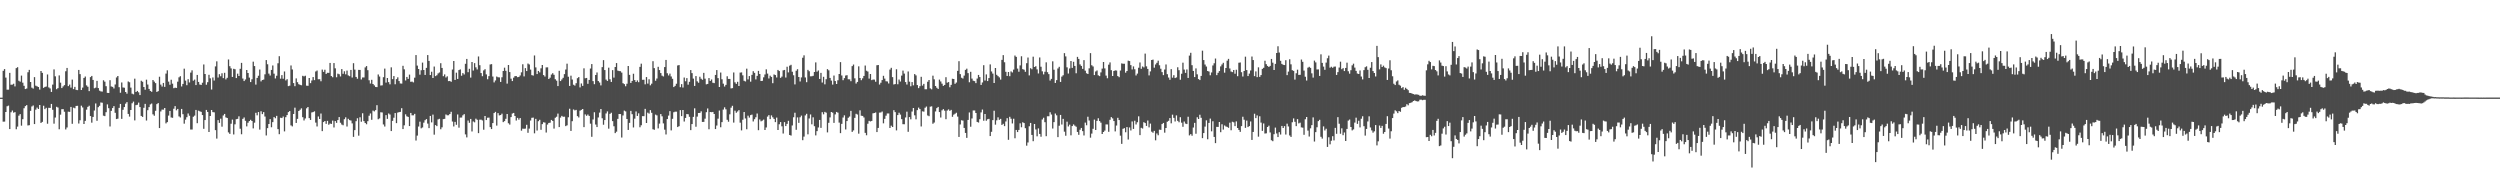 <?xml version="1.0" encoding="UTF-8"?>
<svg xmlns="http://www.w3.org/2000/svg" width="1920" height="150">
  <path d="M0 74.995h1v1.000H0zM1 74.996h1v1.000H1zM2 54.382h1v39.080H2zM3 53.030h1v40.366H3zM4 59.590h1v26.408H4zM5 68.873h1v12.752H5zM6 68.859h1v12.233H6zM7 55.968h1v43.170H7zM8 65.076h1v21.120H8zM9 64.981h1v19.919H9zM10 64.285h1v22.253H10zM11 66.355h1v19.761H11zM12 52.316h1v46.943H12zM13 51.623h1v45.587H13zM14 62.029h1v26.788H14zM15 62.746h1v24.932H15zM16 58.085h1v38.402H16zM17 63.466h1v28.088H17zM18 65.911h1v17.260H18zM19 68.392h1v13.115H19zM20 68.004h1v12.759H20zM21 55.507h1v40.864H21zM22 53.658h1v42.488H22zM23 62.960h1v22.176H23zM24 67.320h1v14.469H24zM25 68.024h1v12.970H25zM26 59.253h1v36.048H26zM27 65.812h1v18.412H27zM28 66.314h1v16.301H28zM29 66.791h1v16.918H29zM30 68.811h1v11.850H30zM31 54.533h1v39.882H31zM32 55.957h1v37.645H32zM33 67.469h1v13.751H33zM34 66.770h1v17.069H34zM35 66.433h1v16.338H35zM36 57.169h1v37.882H36zM37 67.133h1v15.640H37zM38 67.940h1v14.947H38zM39 70.607h1v9.227H39zM40 64.986h1v19.332H40zM41 53.305h1v41.667H41zM42 58.635h1v31.635H42zM43 68.517h1v13.481H43zM44 67.668h1v14.895H44zM45 57.931h1v41.361H45zM46 63.513h1v24.554H46zM47 67.643h1v16.211H47zM48 66.377h1v17.422H48zM49 65.369h1v20.420H49zM50 54.711h1v44.708H50zM51 52.194h1v45.723H51zM52 66.175h1v19.567H52zM53 64.973h1v20.948H53zM54 67.260h1v14.848H54zM55 61.110h1v33.989H55zM56 68.440h1v14.262H56zM57 66.731h1v16.442H57zM58 69.026h1v12.355H58zM59 69.245h1v12.003H59zM60 53.727h1v41.158H60zM61 56.930h1v35.421H61zM62 69.140h1v12.030H62zM63 67.292h1v15.225H63zM64 59.849h1v35.359H64zM65 58.762h1v34.084H65zM66 65.561h1v18.652H66zM67 66.622h1v15.437H67zM68 70.005h1v11.181H68zM69 59.223h1v29.902H69zM70 58.336h1v35.897H70zM71 61.414h1v28.381H71zM72 67.772h1v17.114H72zM73 67.323h1v12.152H73zM74 62.090h1v30.674H74zM75 67.629h1v14.688H75zM76 69.640h1v11.621H76zM77 70.183h1v8.505H77zM78 70.328h1v8.577H78zM79 61.646h1v27.199H79zM80 62.701h1v26.468H80zM81 66.182h1v19.968H81zM82 71.333h1v8.839H82zM83 71.436h1v11.674H83zM84 61.576h1v35.528H84zM85 66.408h1v18.746H85zM86 66.699h1v16.289H86zM87 67.918h1v13.596H87zM88 64.877h1v21.755H88zM89 59.506h1v31.916H89zM90 58.381h1v32.781H90zM91 66.946h1v15.886H91zM92 71.208h1v8.624H92zM93 63.344h1v27.961H93zM94 67.187h1v17.140H94zM95 67.378h1v14.868H95zM96 70.649h1v8.988H96zM97 71.955h1v6.500H97zM98 62.575h1v24.929H98zM99 63.165h1v26.370H99zM100 67.259h1v17.232H100zM101 71.927h1v7.383H101zM102 72.465h1v5.557H102zM103 60.406h1v32.071H103zM104 70.640h1v10.096H104zM105 69.855h1v10.606H105zM106 70.907h1v7.912H106zM107 73.032h1v9.200H107zM108 62.025h1v27.020H108zM109 62.774h1v27.020H109zM110 66.816h1v15.972H110zM111 68.935h1v10.812H111zM112 61.171h1v31.385H112zM113 64.905h1v19.750H113zM114 68.309h1v13.982H114zM115 69.847h1v10.323H115zM116 70.497h1v9.016H116zM117 61.458h1v26.357H117zM118 62.667h1v26.206H118zM119 63.843h1v21.237H119zM120 70.614h1v9.352H120zM121 69.975h1v9.159H121zM122 58.932h1v39.433H122zM123 64.990h1v20.598H123zM124 66.445h1v17.736H124zM125 63.676h1v20.537H125zM126 66.690h1v16.232H126zM127 56.541h1v38.223H127zM128 54.024h1v39.791H128zM129 62.659h1v26.133H129zM130 65.066h1v20.144H130zM131 61.229h1v28.986H131zM132 64.264h1v26.227H132zM133 67.750h1v15.755H133zM134 67.344h1v14.145H134zM135 67.546h1v17.176H135zM136 62.720h1v20.951H136zM137 59.379h1v30.018H137zM138 58.499h1v31.703H138zM139 66.422h1v17.256H139zM140 64.459h1v23.238H140zM141 52.754h1v42.202H141zM142 61.904h1v30.011H142zM143 65.457h1v24.538H143zM144 60.800h1v26.328H144zM145 63.319h1v25.550H145zM146 55.738h1v43.764H146zM147 54.033h1v45.457H147zM148 61.945h1v27.722H148zM149 61.124h1v27.671H149zM150 65.309h1v19.126H150zM151 57.570h1v37.043H151zM152 62.904h1v22.068H152zM153 64.932h1v20.558H153zM154 65.235h1v20.661H154zM155 63.524h1v24.861H155zM156 49.491h1v49.429H156zM157 56.830h1v35.401H157zM158 65.097h1v19.339H158zM159 63.118h1v22.872H159zM160 57.454h1v43.899H160zM161 60.143h1v28.951H161zM162 68.772h1v15.718H162zM163 59.476h1v26.666H163zM164 61.834h1v24.439H164zM165 50.997h1v48.961H165zM166 47.095h1v59.360H166zM167 59.534h1v32.712H167zM168 56.966h1v37.412H168zM169 58.576h1v32.579H169zM170 56.279h1v40.987H170zM171 59.995h1v28.706H171zM172 55.914h1v31.571H172zM173 60.975h1v29.183H173zM174 59.771h1v30.858H174zM175 45.675h1v56.021H175zM176 50.851h1v51.964H176zM177 52.516h1v42.526H177zM178 59.063h1v32.798H178zM179 52.825h1v50.423H179zM180 53.188h1v42.287H180zM181 59.935h1v31.627H181zM182 56.576h1v34.731H182zM183 58.383h1v30.956H183zM184 52.823h1v46.038H184zM185 48.262h1v54.849H185zM186 60.327h1v30.960H186zM187 62.243h1v27.970H187zM188 61.029h1v31.721H188zM189 53.783h1v43.266H189zM190 56.054h1v38.196H190zM191 59.597h1v33.373H191zM192 63.036h1v28.979H192zM193 60.900h1v32.003H193zM194 47.379h1v51.240H194zM195 50.719h1v43.471H195zM196 64.968h1v21.645H196zM197 59.837h1v28.726H197zM198 58.181h1v27.894H198zM199 53.376h1v46.136H199zM200 62.508h1v22.968H200zM201 61.438h1v26.233H201zM202 61.116h1v25.022H202zM203 57.092h1v32.411H203zM204 46.144h1v57.914H204zM205 49.361h1v49.044H205zM206 56.517h1v38.707H206zM207 57.986h1v33.533H207zM208 53.728h1v43.994H208zM209 50.284h1v43.497H209zM210 56.587h1v33.336H210zM211 60.283h1v30.560H211zM212 58.174h1v30.813H212zM213 48.599h1v50.553H213zM214 43.168h1v59.890H214zM215 60.431h1v29.966H215zM216 57.697h1v32.960H216zM217 60.444h1v29.030H217zM218 54.894h1v45.996H218zM219 61.765h1v28.235H219zM220 60.809h1v27.560H220zM221 66.142h1v19.953H221zM222 65.807h1v19.472H222zM223 50.280h1v46.025H223zM224 53.326h1v43.771H224zM225 63.820h1v23.727H225zM226 66.214h1v16.480H226zM227 60.207h1v34.215H227zM228 63.123h1v28.179H228zM229 64.648h1v20.605H229zM230 65.153h1v19.140H230zM231 65.502h1v17.709H231zM232 58.232h1v31.791H232zM233 58.663h1v33.843H233zM234 58.146h1v32.824H234zM235 65.802h1v17.398H235zM236 65.909h1v16.273H236zM237 59.890h1v30.818H237zM238 63.851h1v28.281H238zM239 61.818h1v24.569H239zM240 59.200h1v26.882H240zM241 61.517h1v23.978H241zM242 54.894h1v39.267H242zM243 54.160h1v42.968H243zM244 60.878h1v28.550H244zM245 60.829h1v30.582H245zM246 62.408h1v24.766H246zM247 53.460h1v47.251H247zM248 55.213h1v38.520H248zM249 53.542h1v39.376H249zM250 56.771h1v38.344H250zM251 55.934h1v36.911H251zM252 55.981h1v39.822H252zM253 48.310h1v46.573H253zM254 58.401h1v36.785H254zM255 59.344h1v33.255H255zM256 48.435h1v49.468H256zM257 52.474h1v40.516H257zM258 59.330h1v35.017H258zM259 56.592h1v35.626H259zM260 57.055h1v32.873H260zM261 58.740h1v35.521H261zM262 53.029h1v42.618H262zM263 56.657h1v39.552H263zM264 54.725h1v36.795H264zM265 57.093h1v33.026H265zM266 54.243h1v42.935H266zM267 57.913h1v33.347H267zM268 58.528h1v33.758H268zM269 53.706h1v38.884H269zM270 59.556h1v35.236H270zM271 48.525h1v56.581H271zM272 53.429h1v46.496H272zM273 59.104h1v33.976H273zM274 60.452h1v30.399H274zM275 53.667h1v50.508H275zM276 53.725h1v36.324H276zM277 61.039h1v32.438H277zM278 59.470h1v27.526H278zM279 59.509h1v33.512H279zM280 51.773h1v42.690H280zM281 50.718h1v44.743H281zM282 53.927h1v39.155H282zM283 61.636h1v27.242H283zM284 64.163h1v22.998H284zM285 61.283h1v30.703H285zM286 64.512h1v20.435H286zM287 65.610h1v19.932H287zM288 66.757h1v17.812H288zM289 66.930h1v13.871H289zM290 57.209h1v34.390H290zM291 58.782h1v32.149H291zM292 65.671h1v20.526H292zM293 65.520h1v20.873H293zM294 59.276h1v36.297H294zM295 52.673h1v44.510H295zM296 63.460h1v24.965H296zM297 59.908h1v31.366H297zM298 63.097h1v24.028H298zM299 64.745h1v23.191H299zM300 51.688h1v48.949H300zM301 60.749h1v32.058H301zM302 58.442h1v31.952H302zM303 64.720h1v22.121H303zM304 60.797h1v33.768H304zM305 59.386h1v27.074H305zM306 62.248h1v23.866H306zM307 64.121h1v21.769H307zM308 64.202h1v18.906H308zM309 50.553h1v48.570H309zM310 53.242h1v43.001H310zM311 61.792h1v26.003H311zM312 59.062h1v30.302H312zM313 60.587h1v29.229H313zM314 57.284h1v39.524H314zM315 62.817h1v23.893H315zM316 62.650h1v25.908H316zM317 63.302h1v25.268H317zM318 59.639h1v27.800H318zM319 42.300h1v65.622H319zM320 50.403h1v53.731H320zM321 53.002h1v44.198H321zM322 57.346h1v36.072H322zM323 53.983h1v44.556H323zM324 48.092h1v49.783H324zM325 53.737h1v40.456H325zM326 57.528h1v34.781H326zM327 52.110h1v39.321H327zM328 42.288h1v52.620H328zM329 46.776h1v51.614H329zM330 57.642h1v31.413H330zM331 55.113h1v38.868H331zM332 59.904h1v28.124H332zM333 51.100h1v52.339H333zM334 58.495h1v37.564H334zM335 57.815h1v39.068H335zM336 56.353h1v35.342H336zM337 55.630h1v35.588H337zM338 48.559h1v50.729H338zM339 52.189h1v45.622H339zM340 58.543h1v32.956H340zM341 57.125h1v34.164H341zM342 59.497h1v28.418H342zM343 58.608h1v29.973H343zM344 62.331h1v26.201H344zM345 62.175h1v25.389H345zM346 62.842h1v23.022H346zM347 53.412h1v39.907H347zM348 46.827h1v50.273H348zM349 61.383h1v32.209H349zM350 55.790h1v40.033H350zM351 60.631h1v27.280H351zM352 53.829h1v44.243H352zM353 53.311h1v36.986H353zM354 58.181h1v32.095H354zM355 56.090h1v32.473H355zM356 57.176h1v30.494H356zM357 49.002h1v54.208H357zM358 45.243h1v60.254H358zM359 55.454h1v37.139H359zM360 52.821h1v41.500H360zM361 59.595h1v31.770H361zM362 47.618h1v53.323H362zM363 54.148h1v39.144H363zM364 48.502h1v45.467H364zM365 51.704h1v39.410H365zM366 53.326h1v38.691H366zM367 43.346h1v58.921H367zM368 50.056h1v41.827H368zM369 56.096h1v35.795H369zM370 58.531h1v34.007H370zM371 54.081h1v45.558H371zM372 53.148h1v35.935H372zM373 57.148h1v35.041H373zM374 60.888h1v29.530H374zM375 58.455h1v31.841H375zM376 49.529h1v48.126H376zM377 49.235h1v49.903H377zM378 58.794h1v35.720H378zM379 63.269h1v23.589H379zM380 61.811h1v24.095H380zM381 58.780h1v37.690H381zM382 59.324h1v27.554H382zM383 59.443h1v29.201H383zM384 62.939h1v25.455H384zM385 59.332h1v27.957H385zM386 54.529h1v39.247H386zM387 51.974h1v41.035H387zM388 54.373h1v36.852H388zM389 64.189h1v23.360H389zM390 49.931h1v44.736H390zM391 55.343h1v40.349H391zM392 60.427h1v29.506H392zM393 62.262h1v24.909H393zM394 59.667h1v27.084H394zM395 58.479h1v30.584H395zM396 58.422h1v34.127H396zM397 59.297h1v31.219H397zM398 59.097h1v32.819H398zM399 57.948h1v32.740H399zM400 55.574h1v44.803H400zM401 49.349h1v49.472H401zM402 58.686h1v40.242H402zM403 52.324h1v46.458H403zM404 54.557h1v41.271H404zM405 48.801h1v53.186H405zM406 49.532h1v49.221H406zM407 53.443h1v39.122H407zM408 57.682h1v32.793H408zM409 58.041h1v32.286H409zM410 42.609h1v59.771H410zM411 51.778h1v39.488H411zM412 56.894h1v43.356H412zM413 54.496h1v38.567H413zM414 55.599h1v36.388H414zM415 52.493h1v47.175H415zM416 49.928h1v45.404H416zM417 57.637h1v36.246H417zM418 58.776h1v35.394H418zM419 51.768h1v50.020H419zM420 51.717h1v43.905H420zM421 60.659h1v33.770H421zM422 59.629h1v34.564H422zM423 57.248h1v34.854H423zM424 56.199h1v36.692H424zM425 57.430h1v41.353H425zM426 60.891h1v29.542H426zM427 61.969h1v27.663H427zM428 66.117h1v21.153H428zM429 54.355h1v43.258H429zM430 62.268h1v28.035H430zM431 61.011h1v27.989H431zM432 59.748h1v29.961H432zM433 56.916h1v32.690H433zM434 53.403h1v43.443H434zM435 48.883h1v47.385H435zM436 58.911h1v31.134H436zM437 65.977h1v17.529H437zM438 58.104h1v42.454H438zM439 61.104h1v31.952H439zM440 65.073h1v18.989H440zM441 65.758h1v19.042H441zM442 63.892h1v20.489H442zM443 60.081h1v29.096H443zM444 59.185h1v31.035H444zM445 67.134h1v17.877H445zM446 64.094h1v20.285H446zM447 65.925h1v17.799H447zM448 52.482h1v45.148H448zM449 60.129h1v27.750H449zM450 59.856h1v29.098H450zM451 64.343h1v23.627H451zM452 61.412h1v27.602H452zM453 52.646h1v42.328H453zM454 49.187h1v55.872H454zM455 62.307h1v29.433H455zM456 64.681h1v21.553H456zM457 57.599h1v38.040H457zM458 55.658h1v41.952H458zM459 62.273h1v27.925H459zM460 63.401h1v23.055H460zM461 65.573h1v18.117H461zM462 51.545h1v39.305H462zM463 46.195h1v49.605H463zM464 53.835h1v38.394H464zM465 61.130h1v25.987H465zM466 62.171h1v23.384H466zM467 51.975h1v46.820H467zM468 60.875h1v26.560H468zM469 62.904h1v23.665H469zM470 53.848h1v39.166H470zM471 59.574h1v37.421H471zM472 51.437h1v50.807H472zM473 48.425h1v52.711H473zM474 54.234h1v37.034H474zM475 54.569h1v32.978H475zM476 54.673h1v32.952H476zM477 55.743h1v49.859H477zM478 63.905h1v24.796H478zM479 64.607h1v20.334H479zM480 66.267h1v19.270H480zM481 64.301h1v27.109H481zM482 50.683h1v49.094H482zM483 57.506h1v36.831H483zM484 63.689h1v21.433H484zM485 62.132h1v25.555H485zM486 56.631h1v41.253H486zM487 61.509h1v29.643H487zM488 62.960h1v22.642H488zM489 61.752h1v27.282H489zM490 63.126h1v23.903H490zM491 51.342h1v46.374H491zM492 48.889h1v47.325H492zM493 61.274h1v27.909H493zM494 61.242h1v28.016H494zM495 64.748h1v18.860H495zM496 59.165h1v35.295H496zM497 64.191h1v22.330H497zM498 60.870h1v26.385H498zM499 65.543h1v19.021H499zM500 64.266h1v22.387H500zM501 47.019h1v52.275H501zM502 52.341h1v47.366H502zM503 61.991h1v26.039H503zM504 60.292h1v28.350H504zM505 51.304h1v47.284H505zM506 53.829h1v41.113H506zM507 56.140h1v31.446H507zM508 58.092h1v31.241H508zM509 58.715h1v36.049H509zM510 51.501h1v48.097H510zM511 46.049h1v57.206H511zM512 56.261h1v35.157H512zM513 57.938h1v30.862H513zM514 56.535h1v28.791H514zM515 58.704h1v41.457H515zM516 60.504h1v30.723H516zM517 66.869h1v19.372H517zM518 65.930h1v19.853H518zM519 64.283h1v21.482H519zM520 50.266h1v47.305H520zM521 49.986h1v46.953H521zM522 66.980h1v17.615H522zM523 64.616h1v24.594H523zM524 67.207h1v17.250H524zM525 59.553h1v33.811H525zM526 62.403h1v28.159H526zM527 60.001h1v27.618H527zM528 65.013h1v22.761H528zM529 62.825h1v26.897H529zM530 53.813h1v46.117H530zM531 56.152h1v39.151H531zM532 60.374h1v29.381H532zM533 66.008h1v17.182H533zM534 58.397h1v38.927H534zM535 62.487h1v27.082H535zM536 63.531h1v23.252H536zM537 58.952h1v27.789H537zM538 60.455h1v25.039H538zM539 61.310h1v32.316H539zM540 55.954h1v37.633H540zM541 60.421h1v30.727H541zM542 64.783h1v21.395H542zM543 64.464h1v18.829H543zM544 59.961h1v39.298H544zM545 62.147h1v23.888H545zM546 61.026h1v25.162H546zM547 63.519h1v22.450H547zM548 63.843h1v23.694H548zM549 57.535h1v41.613H549zM550 53.791h1v42.621H550zM551 60.029h1v31.130H551zM552 66.840h1v18.038H552zM553 55.684h1v42.064H553zM554 60.851h1v32.969H554zM555 64.273h1v19.925H555zM556 66.470h1v15.970H556zM557 65.198h1v18.752H557zM558 58.571h1v33.448H558zM559 60.620h1v32.881H559zM560 60.644h1v27.164H560zM561 67.910h1v14.759H561zM562 67.674h1v13.582H562zM563 55.664h1v38.508H563zM564 63.241h1v21.734H564zM565 64.397h1v22.207H565zM566 62.834h1v22.747H566zM567 66.064h1v18.496H567zM568 55.743h1v38.472H568zM569 55.591h1v44.564H569zM570 57.869h1v34.086H570zM571 62.065h1v23.977H571zM572 62.582h1v28.378H572zM573 52.739h1v46.523H573zM574 60.996h1v27.823H574zM575 58.426h1v31.905H575zM576 62.733h1v25.677H576zM577 57.487h1v30.543H577zM578 54.675h1v38.622H578zM579 55.955h1v35.569H579zM580 60.973h1v29.088H580zM581 58.244h1v28.936H581zM582 54.409h1v45.592H582zM583 56.847h1v34.920H583zM584 62.222h1v30.970H584zM585 62.033h1v30.567H585zM586 59.396h1v32.463H586zM587 57.166h1v42.676H587zM588 53.261h1v44.620H588zM589 56.538h1v33.030H589zM590 60.239h1v28.189H590zM591 58.120h1v33.353H591zM592 59.061h1v29.575H592zM593 63.877h1v26.248H593zM594 57.178h1v34.144H594zM595 57.641h1v36.163H595zM596 59.470h1v30.851H596zM597 53.723h1v46.118H597zM598 54.595h1v40.830H598zM599 59.787h1v33.938H599zM600 58.815h1v38.204H600zM601 54.018h1v48.522H601zM602 53.711h1v40.100H602zM603 59.568h1v37.229H603zM604 51.240h1v43.897H604zM605 55.609h1v37.180H605zM606 50.426h1v53.273H606zM607 49.742h1v54.423H607zM608 55.115h1v41.248H608zM609 57.802h1v32.237H609zM610 64.796h1v21.777H610zM611 54.328h1v45.335H611zM612 53.139h1v37.040H612zM613 59.123h1v35.235H613zM614 62.553h1v27.495H614zM615 59.459h1v29.334H615zM616 44.327h1v63.367H616zM617 42.472h1v62.423H617zM618 59.496h1v29.116H618zM619 63.107h1v24.284H619zM620 53.682h1v49.461H620zM621 54.720h1v36.271H621zM622 58.617h1v29.305H622zM623 58.574h1v36.926H623zM624 58.197h1v31.932H624zM625 55.289h1v41.655H625zM626 47.946h1v56.062H626zM627 55.041h1v45.689H627zM628 54.112h1v43.768H628zM629 60.598h1v31.506H629zM630 55.978h1v42.216H630zM631 63.387h1v22.773H631zM632 58.996h1v28.832H632zM633 64.784h1v21.144H633zM634 60.825h1v25.680H634zM635 53.069h1v48.602H635zM636 54.028h1v40.302H636zM637 59.853h1v30.326H637zM638 61.889h1v24.120H638zM639 64.999h1v21.543H639zM640 57.992h1v36.351H640zM641 62.251h1v25.617H641zM642 64.506h1v21.451H642zM643 61.668h1v24.868H643zM644 56.808h1v37.327H644zM645 47.699h1v54.549H645zM646 57.936h1v37.199H646zM647 61.572h1v28.669H647zM648 59.985h1v28.597H648zM649 58.003h1v41.416H649zM650 57.751h1v35.244H650zM651 60.877h1v29.534H651zM652 60.924h1v28.553H652zM653 62.352h1v22.809H653zM654 50.808h1v50.467H654zM655 49.563h1v50.607H655zM656 60.138h1v30.401H656zM657 64.171h1v23.213H657zM658 62.942h1v24.997H658zM659 50.923h1v51.751H659zM660 59.889h1v24.857H660zM661 61.600h1v27.291H661zM662 60.142h1v28.875H662zM663 58.316h1v31.898H663zM664 50.336h1v51.722H664zM665 54.344h1v49.522H665zM666 54.919h1v40.092H666zM667 60.369h1v32.442H667zM668 56.811h1v36.452H668zM669 61.551h1v31.349H669zM670 61.069h1v25.965H670zM671 61.154h1v25.617H671zM672 62.755h1v23.640H672zM673 50.143h1v51.276H673zM674 49.945h1v48.289H674zM675 64.920h1v21.579H675zM676 63.529h1v22.846H676zM677 61.481h1v24.165H677zM678 58.238h1v36.469H678zM679 60.389h1v30.877H679zM680 62.434h1v26.407H680zM681 62.567h1v24.559H681zM682 64.085h1v23.080H682zM683 53.463h1v44.834H683zM684 52.081h1v44.420H684zM685 59.236h1v38.298H685zM686 64.889h1v19.738H686zM687 64.560h1v21.561H687zM688 53.176h1v46.951H688zM689 64.735h1v23.655H689zM690 61.059h1v25.537H690zM691 62.637h1v25.384H691zM692 58.051h1v33.441H692zM693 54.219h1v41.169H693zM694 56.545h1v38.886H694zM695 63.030h1v27.191H695zM696 64.916h1v20.827H696zM697 54.895h1v46.347H697zM698 62.708h1v27.189H698zM699 66.267h1v25.374H699zM700 63.030h1v22.607H700zM701 65.515h1v17.414H701zM702 56.885h1v31.679H702zM703 57.910h1v33.716H703zM704 65.334h1v19.234H704zM705 67.685h1v14.945H705zM706 66.221h1v17.556H706zM707 59.008h1v38.133H707zM708 65.759h1v19.731H708zM709 64.393h1v21.358H709zM710 68.568h1v14.153H710zM711 68.575h1v13.227H711zM712 62.756h1v25.940H712zM713 61.436h1v27.816H713zM714 67.901h1v14.042H714zM715 68.590h1v13.053H715zM716 58.128h1v36.909H716zM717 60.918h1v33.186H717zM718 66.045h1v19.541H718zM719 67.375h1v15.675H719zM720 68.326h1v13.813H720zM721 61.140h1v24.947H721zM722 62.581h1v27.662H722zM723 64.240h1v20.482H723zM724 65.963h1v17.850H724zM725 65.232h1v19.750H725zM726 59.265h1v32.281H726zM727 63.510h1v21.361H727zM728 63.010h1v21.027H728zM729 67.039h1v18.096H729zM730 65.179h1v19.195H730zM731 60.491h1v29.209H731zM732 60.686h1v27.357H732zM733 64.356h1v22.978H733zM734 63.384h1v23.188H734zM735 54.445h1v35.105H735zM736 47.006h1v58.147H736zM737 56.945h1v38.647H737zM738 59.699h1v32.645H738zM739 60.319h1v32.316H739zM740 58.078h1v40.187H740zM741 53.639h1v48.443H741zM742 52.757h1v53.127H742zM743 56.144h1v35.983H743zM744 63.193h1v23.181H744zM745 55.143h1v42.174H745zM746 60.344h1v30.659H746zM747 62.013h1v22.825H747zM748 62.303h1v22.524H748zM749 63.835h1v22.940H749zM750 60.333h1v33.291H750zM751 57.556h1v36.541H751zM752 59.172h1v32.377H752zM753 65.223h1v21.103H753zM754 63.358h1v20.754H754zM755 50.095h1v42.611H755zM756 61.823h1v25.747H756zM757 57.136h1v35.570H757zM758 62.234h1v29.377H758zM759 59.973h1v31.310H759zM760 49.458h1v55.060H760zM761 54.888h1v46.340H761zM762 56.548h1v35.701H762zM763 63.720h1v21.306H763zM764 52.248h1v43.483H764zM765 57.452h1v34.978H765zM766 58.488h1v31.639H766zM767 59.453h1v32.547H767zM768 61.114h1v30.161H768zM769 45.973h1v50.000H769zM770 42.366h1v52.695H770zM771 47.840h1v49.011H771zM772 55.143h1v38.150H772zM773 58.317h1v32.436H773zM774 55.312h1v52.076H774zM775 58.532h1v31.178H775zM776 54.850h1v36.358H776zM777 55.667h1v39.146H777zM778 53.451h1v37.751H778zM779 42.664h1v63.516H779zM780 43.672h1v56.107H780zM781 52.672h1v48.744H781zM782 55.085h1v44.698H782zM783 50.213h1v44.529H783zM784 43.193h1v54.524H784zM785 53.106h1v40.817H785zM786 53.561h1v40.935H786zM787 55.131h1v43.335H787zM788 48.555h1v63.331H788zM789 44.182h1v65.222H789zM790 57.915h1v39.032H790zM791 52.367h1v42.034H791zM792 53.218h1v50.389H792zM793 43.509h1v64.927H793zM794 51.476h1v43.755H794zM795 50.845h1v48.568H795zM796 53.316h1v51.385H796zM797 56.438h1v42.183H797zM798 44.125h1v58.739H798zM799 51.247h1v53.768H799zM800 54.797h1v36.944H800zM801 57.148h1v33.267H801zM802 55.104h1v38.747H802zM803 47.866h1v56.747H803zM804 55.424h1v33.875H804zM805 56.942h1v32.331H805zM806 61.848h1v24.361H806zM807 60.576h1v27.410H807zM808 47.082h1v51.641H808zM809 53.557h1v40.230H809zM810 63.705h1v23.471H810zM811 61.545h1v27.018H811zM812 52.566h1v52.756H812zM813 51.296h1v45.266H813zM814 62.903h1v25.367H814zM815 58.819h1v36.832H815zM816 57.819h1v33.447H816zM817 40.799h1v60.311H817zM818 43.292h1v60.951H818zM819 51.688h1v41.738H819zM820 56.488h1v40.660H820zM821 52.565h1v43.154H821zM822 46.866h1v57.047H822zM823 52.108h1v44.723H823zM824 47.464h1v48.062H824zM825 50.621h1v45.898H825zM826 56.274h1v41.072H826zM827 43.687h1v57.646H827zM828 45.274h1v58.235H828zM829 49.457h1v50.194H829zM830 50.658h1v47.603H830zM831 52.873h1v47.852H831zM832 46.202h1v57.823H832zM833 54.271h1v39.893H833zM834 56.264h1v39.928H834zM835 56.848h1v32.802H835zM836 52.502h1v40.091H836zM837 40.802h1v64.919H837zM838 50.134h1v52.467H838zM839 51.056h1v47.876H839zM840 57.654h1v34.200H840zM841 54.901h1v44.934H841zM842 54.114h1v38.729H842zM843 57.839h1v33.005H843zM844 58.457h1v34.514H844zM845 55.601h1v38.621H845zM846 52.664h1v50.238H846zM847 47.638h1v53.728H847zM848 52.542h1v47.764H848zM849 58.045h1v37.511H849zM850 60.099h1v35.485H850zM851 49.690h1v51.526H851zM852 47.922h1v44.085H852zM853 53.890h1v36.057H853zM854 58.389h1v32.554H854zM855 54.512h1v38.451H855zM856 53.993h1v46.945H856zM857 54.150h1v42.262H857zM858 58.415h1v32.080H858zM859 59.305h1v32.893H859zM860 54.196h1v49.972H860zM861 48.688h1v61.819H861zM862 48.926h1v49.995H862zM863 48.971h1v49.450H863zM864 55.791h1v45.813H864zM865 54.509h1v43.073H865zM866 46.594h1v60.546H866zM867 46.878h1v51.000H867zM868 50.021h1v50.178H868zM869 53.326h1v39.935H869zM870 50.976h1v48.063H870zM871 53.206h1v39.495H871zM872 57.962h1v37.629H872zM873 56.535h1v37.390H873zM874 51.997h1v37.362H874zM875 47.988h1v55.774H875zM876 52.863h1v45.287H876zM877 51.042h1v47.688H877zM878 51.781h1v42.073H878zM879 41.143h1v53.364H879zM880 50.956h1v45.767H880zM881 52.924h1v39.653H881zM882 57.891h1v39.973H882zM883 54.823h1v40.100H883zM884 46.105h1v55.037H884zM885 45.755h1v56.179H885zM886 51.977h1v48.511H886zM887 49.531h1v58.236H887zM888 48.242h1v54.258H888zM889 46.587h1v57.308H889zM890 50.138h1v49.429H890zM891 52.807h1v46.939H891zM892 55.375h1v39.925H892zM893 57.688h1v36.735H893zM894 53.411h1v48.488H894zM895 49.485h1v48.811H895zM896 57.007h1v36.479H896zM897 59.531h1v33.234H897zM898 61.296h1v29.368H898zM899 53.089h1v41.652H899zM900 59.654h1v28.431H900zM901 57.736h1v32.777H901zM902 59.958h1v33.343H902zM903 59.423h1v29.179H903zM904 51.638h1v41.206H904zM905 53.900h1v40.008H905zM906 61.260h1v28.751H906zM907 56.606h1v37.589H907zM908 48.142h1v49.222H908zM909 53.439h1v39.906H909zM910 55.946h1v38.962H910zM911 53.369h1v41.934H911zM912 59.843h1v29.792H912zM913 42.684h1v61.285H913zM914 40.536h1v62.497H914zM915 50.056h1v54.186H915zM916 54.492h1v43.442H916zM917 59.190h1v35.166H917zM918 52.509h1v50.194H918zM919 57.065h1v32.983H919zM920 60.739h1v30.636H920zM921 61.497h1v26.597H921zM922 58.320h1v32.166H922zM923 38.914h1v67.181H923zM924 46.137h1v56.040H924zM925 49.584h1v47.624H925zM926 51.078h1v41.332H926zM927 54.540h1v52.417H927zM928 54.944h1v39.449H928zM929 57.809h1v33.255H929zM930 55.664h1v45.193H930zM931 50.276h1v42.834H931zM932 48.566h1v56.576H932zM933 44.957h1v64.955H933zM934 57.718h1v39.730H934zM935 55.915h1v41.562H935zM936 54.589h1v39.090H936zM937 51.015h1v50.494H937zM938 49.530h1v45.927H938zM939 48.237h1v51.311H939zM940 55.817h1v40.543H940zM941 52.206h1v44.924H941zM942 46.589h1v50.870H942zM943 45.227h1v52.945H943zM944 52.585h1v41.633H944zM945 54.961h1v45.086H945zM946 55.417h1v38.077H946zM947 53.737h1v40.210H947zM948 56.621h1v40.237H948zM949 53.555h1v39.663H949zM950 58.504h1v39.813H950zM951 48.188h1v51.600H951zM952 47.967h1v53.284H952zM953 55.471h1v41.388H953zM954 58.792h1v30.856H954zM955 54.523h1v37.423H955zM956 43.531h1v54.684H956zM957 53.800h1v38.803H957zM958 58.396h1v39.180H958zM959 56.545h1v40.295H959zM960 54.115h1v39.170H960zM961 43.394h1v64.074H961zM962 46.135h1v55.195H962zM963 58.457h1v28.904H963zM964 54.836h1v35.904H964zM965 59.240h1v29.403H965zM966 51.702h1v53.259H966zM967 59.010h1v30.264H967zM968 57.646h1v36.525H968zM969 52.880h1v47.641H969zM970 52.062h1v42.777H970zM971 46.636h1v55.901H971zM972 49.317h1v53.090H972zM973 50.624h1v46.929H973zM974 51.473h1v45.019H974zM975 50.600h1v51.148H975zM976 45.249h1v62.465H976zM977 48.135h1v60.300H977zM978 53.753h1v49.314H978zM979 49.034h1v48.959H979zM980 40.716h1v61.805H980zM981 35.525h1v69.749H981zM982 40.367h1v61.136H982zM983 46.714h1v56.601H983zM984 49.048h1v47.654H984zM985 49.785h1v48.535H985zM986 49.958h1v46.914H986zM987 46.223h1v57.085H987zM988 57.699h1v37.270H988zM989 54.981h1v42.154H989zM990 45.515h1v58.517H990zM991 49.392h1v55.755H991zM992 53.898h1v40.002H992zM993 54.441h1v36.465H993zM994 61.137h1v32.421H994zM995 56.252h1v40.638H995zM996 53.497h1v37.976H996zM997 57.563h1v37.230H997zM998 57.439h1v36.779H998zM999 45.705h1v52.132H999zM1000 47.451h1v50.594H1000zM1001 54.200h1v49.303H1001zM1002 58.925h1v32.678H1002zM1003 61.862h1v28.017H1003zM1004 51.955h1v48.361H1004zM1005 51.322h1v53.511H1005zM1006 52.130h1v46.436H1006zM1007 56.324h1v39.790H1007zM1008 59.595h1v30.542H1008zM1009 46.522h1v62.152H1009zM1010 47.936h1v53.539H1010zM1011 53.325h1v44.424H1011zM1012 53.308h1v39.725H1012zM1013 58.328h1v33.666H1013zM1014 41.717h1v63.341H1014zM1015 48.268h1v58.184H1015zM1016 51.145h1v45.954H1016zM1017 53.608h1v46.590H1017zM1018 48.103h1v50.744H1018zM1019 44.770h1v68.076H1019zM1020 42.700h1v62.737H1020zM1021 51.984h1v58.865H1021zM1022 51.273h1v56.817H1022zM1023 52.090h1v52.534H1023zM1024 51.188h1v56.620H1024zM1025 51.076h1v47.133H1025zM1026 57.532h1v45.248H1026zM1027 55.399h1v34.585H1027zM1028 51.843h1v43.183H1028zM1029 47.348h1v55.360H1029zM1030 53.141h1v45.441H1030zM1031 52.313h1v51.522H1031zM1032 54.604h1v47.107H1032zM1033 52.167h1v56.097H1033zM1034 48.153h1v50.884H1034zM1035 54.708h1v37.918H1035zM1036 56.577h1v35.247H1036zM1037 53.923h1v43.602H1037zM1038 50.157h1v50.006H1038zM1039 48.896h1v50.499H1039zM1040 51.922h1v42.233H1040zM1041 54.427h1v35.952H1041zM1042 56.472h1v38.639H1042zM1043 56.854h1v35.863H1043zM1044 54.142h1v43.711H1044zM1045 58.769h1v32.416H1045zM1046 60.965h1v28.327H1046zM1047 53.869h1v43.049H1047zM1048 51.603h1v52.563H1048zM1049 50.967h1v48.070H1049zM1050 53.597h1v39.705H1050zM1051 59.881h1v29.444H1051zM1052 52.020h1v45.861H1052zM1053 47.664h1v52.464H1053zM1054 54.555h1v47.356H1054zM1055 56.085h1v44.796H1055zM1056 58.727h1v37.332H1056zM1057 35.234h1v76.428H1057zM1058 43.855h1v64.667H1058zM1059 53.287h1v43.143H1059zM1060 49.435h1v48.825H1060zM1061 51.475h1v45.204H1061zM1062 50.414h1v52.290H1062zM1063 51.769h1v49.597H1063zM1064 52.311h1v42.854H1064zM1065 61.372h1v27.870H1065zM1066 52.648h1v46.050H1066zM1067 46.284h1v60.142H1067zM1068 53.988h1v46.845H1068zM1069 58.574h1v32.083H1069zM1070 64.296h1v22.938H1070zM1071 65.350h1v19.382H1071zM1072 62.580h1v22.908H1072zM1073 61.733h1v25.151H1073zM1074 65.051h1v20.206H1074zM1075 65.807h1v20.054H1075zM1076 67.678h1v15.110H1076zM1077 66.848h1v15.402H1077zM1078 68.959h1v13.253H1078zM1079 67.397h1v14.400H1079zM1080 68.306h1v11.719H1080zM1081 69.287h1v11.590H1081zM1082 71.323h1v7.889H1082zM1083 71.437h1v7.492H1083zM1084 71.893h1v6.621H1084zM1085 72.218h1v5.329H1085zM1086 72.631h1v4.471H1086zM1087 72.463h1v5.134H1087zM1088 72.619h1v5.283H1088zM1089 72.818h1v5.000H1089zM1090 73.546h1v3.025H1090zM1091 73.567h1v2.984H1091zM1092 73.166h1v3.781H1092zM1093 73.480h1v3.182H1093zM1094 73.556h1v3.080H1094zM1095 54.006h1v51.387H1095zM1096 49.399h1v55.828H1096zM1097 46.720h1v61.579H1097zM1098 47.652h1v55.854H1098zM1099 53.316h1v51.339H1099zM1100 50.523h1v49.284H1100zM1101 50.786h1v53.228H1101zM1102 53.736h1v48.306H1102zM1103 54.762h1v38.087H1103zM1104 57.915h1v33.304H1104zM1105 46.376h1v65.874H1105zM1106 48.013h1v63.717H1106zM1107 50.411h1v52.231H1107zM1108 50.729h1v47.892H1108zM1109 58.810h1v38.497H1109zM1110 50.838h1v52.466H1110zM1111 54.835h1v38.194H1111zM1112 57.196h1v39.642H1112zM1113 57.903h1v36.313H1113zM1114 49.766h1v58.693H1114zM1115 32.195h1v89.322H1115zM1116 39.273h1v73.473H1116zM1117 35.673h1v68.316H1117zM1118 49.525h1v57.164H1118zM1119 44.596h1v62.895H1119zM1120 43.116h1v67.001H1120zM1121 56.128h1v45.303H1121zM1122 56.471h1v36.008H1122zM1123 59.090h1v30.842H1123zM1124 51.544h1v53.380H1124zM1125 51.885h1v51.580H1125zM1126 52.655h1v49.787H1126zM1127 51.126h1v43.220H1127zM1128 60.250h1v31.964H1128zM1129 51.165h1v49.758H1129zM1130 47.907h1v50.868H1130zM1131 55.374h1v38.568H1131zM1132 61.082h1v27.989H1132zM1133 56.400h1v36.822H1133zM1134 37.990h1v74.313H1134zM1135 38.451h1v68.372H1135zM1136 45.469h1v59.111H1136zM1137 53.374h1v43.135H1137zM1138 48.632h1v50.318H1138zM1139 43.239h1v64.441H1139zM1140 43.562h1v57.962H1140zM1141 55.130h1v41.232H1141zM1142 57.486h1v36.176H1142zM1143 47.316h1v55.731H1143zM1144 54.535h1v50.385H1144zM1145 56.383h1v41.506H1145zM1146 59.629h1v34.685H1146zM1147 61.398h1v29.745H1147zM1148 42.227h1v56.482H1148zM1149 47.965h1v47.803H1149zM1150 54.583h1v41.074H1150zM1151 60.596h1v27.192H1151zM1152 57.561h1v30.370H1152zM1153 45.148h1v58.343H1153zM1154 52.509h1v45.605H1154zM1155 60.716h1v36.585H1155zM1156 61.779h1v29.839H1156zM1157 60.083h1v31.504H1157zM1158 52.519h1v48.978H1158zM1159 54.098h1v43.428H1159zM1160 55.867h1v40.980H1160zM1161 61.255h1v30.001H1161zM1162 44.779h1v62.042H1162zM1163 43.262h1v69.240H1163zM1164 50.608h1v51.696H1164zM1165 50.529h1v49.314H1165zM1166 56.898h1v32.887H1166zM1167 42.958h1v66.626H1167zM1168 43.028h1v68.323H1168zM1169 40.090h1v68.007H1169zM1170 47.961h1v51.743H1170zM1171 58.118h1v35.618H1171zM1172 42.109h1v72.622H1172zM1173 40.148h1v62.462H1173zM1174 53.911h1v44.417H1174zM1175 53.772h1v43.528H1175zM1176 53.681h1v42.165H1176zM1177 47.016h1v53.414H1177zM1178 48.291h1v49.672H1178zM1179 55.115h1v40.743H1179zM1180 50.424h1v43.624H1180zM1181 54.603h1v55.758H1181zM1182 42.003h1v73.322H1182zM1183 51.266h1v45.763H1183zM1184 45.467h1v49.430H1184zM1185 54.192h1v39.155H1185zM1186 47.372h1v58.525H1186zM1187 40.312h1v65.656H1187zM1188 42.497h1v59.559H1188zM1189 50.159h1v48.888H1189zM1190 54.711h1v37.998H1190zM1191 43.521h1v63.996H1191zM1192 45.869h1v57.826H1192zM1193 51.774h1v48.285H1193zM1194 46.970h1v54.176H1194zM1195 49.734h1v55.502H1195zM1196 35.657h1v78.538H1196zM1197 43.412h1v60.628H1197zM1198 47.970h1v51.498H1198zM1199 51.088h1v51.030H1199zM1200 45.183h1v56.015H1200zM1201 35.611h1v63.891H1201zM1202 51.758h1v51.969H1202zM1203 50.788h1v49.711H1203zM1204 55.403h1v40.645H1204zM1205 52.231h1v56.111H1205zM1206 39.591h1v69.156H1206zM1207 49.868h1v45.897H1207zM1208 46.764h1v51.835H1208zM1209 56.206h1v44.176H1209zM1210 45.415h1v55.391H1210zM1211 43.722h1v57.004H1211zM1212 52.225h1v49.709H1212zM1213 54.257h1v42.250H1213zM1214 59.299h1v32.458H1214zM1215 49.539h1v52.512H1215zM1216 48.630h1v53.614H1216zM1217 53.940h1v38.620H1217zM1218 55.501h1v43.739H1218zM1219 58.266h1v41.295H1219zM1220 36.935h1v70.269H1220zM1221 56.566h1v44.158H1221zM1222 52.344h1v48.286H1222zM1223 50.591h1v44.509H1223zM1224 47.633h1v48.205H1224zM1225 41.556h1v67.451H1225zM1226 46.592h1v60.396H1226zM1227 51.739h1v47.029H1227zM1228 49.208h1v50.580H1228zM1229 51.236h1v53.354H1229zM1230 44.722h1v56.291H1230zM1231 50.849h1v41.783H1231zM1232 53.047h1v40.147H1232zM1233 56.024h1v37.325H1233zM1234 52.110h1v48.453H1234zM1235 44.788h1v56.871H1235zM1236 48.833h1v50.549H1236zM1237 49.644h1v49.540H1237zM1238 48.583h1v48.757H1238zM1239 45.048h1v63.689H1239zM1240 49.959h1v56.928H1240zM1241 54.724h1v42.220H1241zM1242 52.844h1v41.244H1242zM1243 50.157h1v43.949H1243zM1244 43.678h1v54.139H1244zM1245 53.212h1v42.416H1245zM1246 58.613h1v32.705H1246zM1247 57.767h1v32.564H1247zM1248 49.321h1v53.201H1248zM1249 42.678h1v62.038H1249zM1250 54.160h1v45.411H1250zM1251 54.866h1v42.284H1251zM1252 58.668h1v35.948H1252zM1253 52.085h1v49.905H1253zM1254 50.791h1v50.845H1254zM1255 51.579h1v44.977H1255zM1256 56.255h1v39.974H1256zM1257 52.629h1v42.946H1257zM1258 46.807h1v59.650H1258zM1259 36.676h1v66.994H1259zM1260 45.536h1v53.362H1260zM1261 50.710h1v44.259H1261zM1262 50.936h1v46.468H1262zM1263 45.250h1v55.273H1263zM1264 40.636h1v60.858H1264zM1265 46.377h1v57.535H1265zM1266 44.724h1v52.688H1266zM1267 51.084h1v44.117H1267zM1268 27.854h1v90.556H1268zM1269 46.164h1v77.831H1269zM1270 37.716h1v81.087H1270zM1271 37.682h1v73.042H1271zM1272 39.816h1v65.975H1272zM1273 40.889h1v75.829H1273zM1274 38.302h1v69.417H1274zM1275 47.420h1v52.831H1275zM1276 55.016h1v44.168H1276zM1277 53.657h1v49.171H1277zM1278 48.187h1v71.875H1278zM1279 48.615h1v59.782H1279zM1280 51.116h1v51.345H1280zM1281 52.643h1v53.569H1281zM1282 51.981h1v48.451H1282zM1283 45.664h1v56.011H1283zM1284 54.206h1v39.909H1284zM1285 56.452h1v38.670H1285zM1286 55.517h1v38.269H1286zM1287 50.726h1v59.783H1287zM1288 43.066h1v66.660H1288zM1289 51.581h1v63.069H1289zM1290 44.460h1v63.022H1290zM1291 47.119h1v61.406H1291zM1292 42.847h1v60.290H1292zM1293 37.970h1v72.823H1293zM1294 42.635h1v66.448H1294zM1295 49.087h1v54.469H1295zM1296 49.610h1v57.954H1296zM1297 38.014h1v79.755H1297zM1298 38.360h1v74.506H1298zM1299 45.129h1v70.688H1299zM1300 44.832h1v56.076H1300zM1301 47.543h1v55.897H1301zM1302 40.743h1v76.146H1302zM1303 50.789h1v59.109H1303zM1304 51.136h1v53.242H1304zM1305 51.396h1v46.757H1305zM1306 46.849h1v72.709H1306zM1307 46.239h1v62.713H1307zM1308 46.340h1v49.650H1308zM1309 53.501h1v44.625H1309zM1310 56.530h1v48.606H1310zM1311 49.014h1v52.082H1311zM1312 46.557h1v56.936H1312zM1313 52.690h1v43.945H1313zM1314 54.503h1v40.448H1314zM1315 58.277h1v30.938H1315zM1316 47.664h1v63.420H1316zM1317 52.559h1v46.915H1317zM1318 53.303h1v41.069H1318zM1319 59.744h1v31.634H1319zM1320 59.034h1v37.606H1320zM1321 48.120h1v57.911H1321zM1322 50.821h1v48.773H1322zM1323 54.813h1v42.761H1323zM1324 61.139h1v31.222H1324zM1325 52.607h1v49.042H1325zM1326 42.977h1v64.094H1326zM1327 43.589h1v60.448H1327zM1328 47.843h1v56.196H1328zM1329 45.879h1v55.033H1329zM1330 40.790h1v61.500H1330zM1331 38.435h1v70.895H1331zM1332 43.442h1v57.185H1332zM1333 44.759h1v60.316H1333zM1334 46.886h1v54.568H1334zM1335 42.943h1v73.348H1335zM1336 37.717h1v70.948H1336zM1337 40.329h1v60.913H1337zM1338 41.567h1v60.631H1338zM1339 47.754h1v47.310H1339zM1340 39.077h1v79.140H1340zM1341 41.573h1v66.000H1341zM1342 47.380h1v61.080H1342zM1343 50.782h1v54.309H1343zM1344 37.471h1v69.672H1344zM1345 41.365h1v87.286H1345zM1346 36.431h1v73.346H1346zM1347 47.223h1v62.880H1347zM1348 41.417h1v61.792H1348zM1349 48.680h1v56.808H1349zM1350 43.754h1v67.414H1350zM1351 43.081h1v61.415H1351zM1352 49.087h1v55.925H1352zM1353 56.612h1v42.861H1353zM1354 48.444h1v62.698H1354zM1355 47.514h1v49.114H1355zM1356 49.138h1v49.405H1356zM1357 53.839h1v40.845H1357zM1358 53.142h1v39.733H1358zM1359 48.026h1v54.629H1359zM1360 46.078h1v60.850H1360zM1361 52.456h1v48.607H1361zM1362 55.558h1v41.335H1362zM1363 48.908h1v53.027H1363zM1364 37.488h1v75.551H1364zM1365 53.066h1v44.543H1365zM1366 56.193h1v33.134H1366zM1367 59.363h1v31.306H1367zM1368 57.046h1v34.991H1368zM1369 49.170h1v51.043H1369zM1370 50.854h1v50.640H1370zM1371 52.967h1v39.904H1371zM1372 57.237h1v31.574H1372zM1373 54.446h1v44.979H1373zM1374 49.593h1v53.310H1374zM1375 51.268h1v42.829H1375zM1376 55.547h1v40.478H1376zM1377 58.531h1v31.484H1377zM1378 42.670h1v62.054H1378zM1379 43.746h1v62.716H1379zM1380 50.362h1v47.954H1380zM1381 57.114h1v39.561H1381zM1382 56.180h1v39.748H1382zM1383 50.350h1v64.108H1383zM1384 46.635h1v59.099H1384zM1385 50.914h1v48.347H1385zM1386 47.800h1v53.195H1386zM1387 50.504h1v48.174H1387zM1388 41.361h1v68.083H1388zM1389 45.908h1v60.442H1389zM1390 47.533h1v52.591H1390zM1391 51.014h1v42.208H1391zM1392 44.195h1v59.565H1392zM1393 41.808h1v62.794H1393zM1394 55.219h1v34.844H1394zM1395 55.776h1v37.256H1395zM1396 61.594h1v29.524H1396zM1397 58.254h1v41.154H1397zM1398 47.357h1v55.065H1398zM1399 51.823h1v47.666H1399zM1400 53.677h1v38.070H1400zM1401 65.816h1v19.245H1401zM1402 45.705h1v71.706H1402zM1403 34.362h1v73.329H1403zM1404 41.356h1v65.817H1404zM1405 42.868h1v69.478H1405zM1406 50.705h1v59.116H1406zM1407 46.327h1v59.291H1407zM1408 46.124h1v50.462H1408zM1409 49.613h1v50.762H1409zM1410 52.328h1v45.996H1410zM1411 53.497h1v39.899H1411zM1412 45.193h1v65.336H1412zM1413 55.450h1v43.199H1413zM1414 54.835h1v39.788H1414zM1415 56.730h1v35.615H1415zM1416 57.131h1v39.675H1416zM1417 49.152h1v49.651H1417zM1418 49.232h1v47.907H1418zM1419 53.928h1v42.384H1419zM1420 60.360h1v29.490H1420zM1421 51.233h1v52.083H1421zM1422 43.755h1v66.050H1422zM1423 51.370h1v45.751H1423zM1424 57.280h1v38.990H1424zM1425 55.385h1v36.300H1425zM1426 48.811h1v51.060H1426zM1427 50.736h1v44.908H1427zM1428 55.874h1v42.717H1428zM1429 58.322h1v37.905H1429zM1430 60.830h1v30.831H1430zM1431 45.299h1v59.987H1431zM1432 55.939h1v45.592H1432zM1433 53.510h1v38.235H1433zM1434 62.765h1v27.415H1434zM1435 62.014h1v28.700H1435zM1436 54.970h1v39.327H1436zM1437 58.038h1v36.461H1437zM1438 58.335h1v34.183H1438zM1439 60.925h1v30.914H1439zM1440 37.764h1v86.757H1440zM1441 46.482h1v70.296H1441zM1442 40.837h1v68.425H1442zM1443 45.589h1v55.427H1443zM1444 54.608h1v42.258H1444zM1445 45.547h1v50.094H1445zM1446 45.163h1v59.223H1446zM1447 51.162h1v46.630H1447zM1448 52.812h1v44.001H1448zM1449 56.652h1v38.319H1449zM1450 49.011h1v59.505H1450zM1451 46.699h1v55.446H1451zM1452 51.134h1v42.022H1452zM1453 54.123h1v40.875H1453zM1454 52.445h1v41.533H1454zM1455 50.676h1v54.038H1455zM1456 54.087h1v46.933H1456zM1457 54.767h1v48.174H1457zM1458 57.596h1v37.936H1458zM1459 55.040h1v40.353H1459zM1460 50.066h1v55.822H1460zM1461 55.225h1v43.257H1461zM1462 54.097h1v36.172H1462zM1463 61.689h1v25.740H1463zM1464 59.120h1v28.583H1464zM1465 55.345h1v39.318H1465zM1466 59.392h1v33.207H1466zM1467 61.861h1v26.696H1467zM1468 65.179h1v20.593H1468zM1469 35.502h1v73.949H1469zM1470 41.408h1v63.579H1470zM1471 42.436h1v64.539H1471zM1472 54.755h1v40.835H1472zM1473 55.360h1v40.325H1473zM1474 51.297h1v52.562H1474zM1475 53.357h1v49.296H1475zM1476 53.282h1v41.714H1476zM1477 59.750h1v30.196H1477zM1478 53.980h1v49.417H1478zM1479 39.610h1v71.198H1479zM1480 48.111h1v58.995H1480zM1481 47.633h1v63.946H1481zM1482 51.001h1v49.862H1482zM1483 47.807h1v53.445H1483zM1484 38.083h1v76.797H1484zM1485 35.107h1v68.970H1485zM1486 50.587h1v50.731H1486zM1487 53.400h1v43.163H1487zM1488 50.636h1v53.196H1488zM1489 50.580h1v53.335H1489zM1490 49.287h1v52.668H1490zM1491 51.800h1v48.731H1491zM1492 54.225h1v42.622H1492zM1493 38.977h1v72.734H1493zM1494 51.872h1v52.295H1494zM1495 55.368h1v46.484H1495zM1496 49.917h1v44.221H1496zM1497 46.822h1v50.363H1497zM1498 37.859h1v61.141H1498zM1499 55.561h1v41.153H1499zM1500 61.823h1v27.218H1500zM1501 62.013h1v28.390H1501zM1502 59.109h1v38.877H1502zM1503 41.687h1v62.334H1503zM1504 51.035h1v46.752H1504zM1505 55.475h1v43.491H1505zM1506 58.472h1v37.592H1506zM1507 54.546h1v49.966H1507zM1508 43.212h1v56.691H1508zM1509 43.275h1v53.556H1509zM1510 53.415h1v46.827H1510zM1511 56.817h1v33.958H1511zM1512 48.410h1v51.843H1512zM1513 40.773h1v67.372H1513zM1514 51.156h1v48.051H1514zM1515 56.937h1v37.672H1515zM1516 53.243h1v45.679H1516zM1517 47.378h1v55.548H1517zM1518 48.657h1v47.951H1518zM1519 48.142h1v47.366H1519zM1520 52.249h1v45.549H1520zM1521 56.152h1v39.825H1521zM1522 39.446h1v74.866H1522zM1523 46.972h1v58.754H1523zM1524 45.994h1v61.939H1524zM1525 49.506h1v51.200H1525zM1526 48.905h1v50.099H1526zM1527 36.556h1v67.556H1527zM1528 53.310h1v39.687H1528zM1529 54.062h1v41.261H1529zM1530 56.659h1v42.351H1530zM1531 44.547h1v57.249H1531zM1532 42.604h1v68.062H1532zM1533 43.790h1v61.046H1533zM1534 53.598h1v52.482H1534zM1535 47.090h1v53.731H1535zM1536 39.182h1v64.058H1536zM1537 48.485h1v60.001H1537zM1538 50.461h1v51.950H1538zM1539 50.553h1v49.274H1539zM1540 52.996h1v48.758H1540zM1541 39.480h1v59.243H1541zM1542 51.138h1v52.377H1542zM1543 52.283h1v48.972H1543zM1544 51.933h1v41.411H1544zM1545 56.967h1v33.243H1545zM1546 49.459h1v53.015H1546zM1547 57.321h1v36.021H1547zM1548 51.813h1v41.444H1548zM1549 57.243h1v35.446H1549zM1550 54.605h1v37.365H1550zM1551 43.926h1v60.623H1551zM1552 48.331h1v47.668H1552zM1553 56.607h1v35.851H1553zM1554 57.064h1v38.403H1554zM1555 47.329h1v52.256H1555zM1556 50.360h1v60.295H1556zM1557 49.440h1v48.374H1557zM1558 46.139h1v55.458H1558zM1559 51.382h1v45.920H1559zM1560 44.558h1v59.753H1560zM1561 47.138h1v58.586H1561zM1562 48.127h1v55.151H1562zM1563 43.406h1v64.542H1563zM1564 44.202h1v64.068H1564zM1565 51.235h1v61.894H1565zM1566 46.368h1v57.413H1566zM1567 44.371h1v60.563H1567zM1568 45.493h1v60.843H1568zM1569 46.038h1v60.156H1569zM1570 43.905h1v64.195H1570zM1571 39.908h1v64.751H1571zM1572 45.386h1v59.505H1572zM1573 44.366h1v52.901H1573zM1574 39.715h1v63.792H1574zM1575 26.162h1v96.466H1575zM1576 29.794h1v87.166H1576zM1577 31.923h1v83.249H1577zM1578 44.935h1v68.224H1578zM1579 40.507h1v73.033H1579zM1580 46.645h1v71.486H1580zM1581 41.642h1v65.360H1581zM1582 34.673h1v66.220H1582zM1583 43.355h1v70.857H1583zM1584 43.060h1v68.307H1584zM1585 44.549h1v60.304H1585zM1586 42.700h1v59.291H1586zM1587 47.848h1v54.622H1587zM1588 47.011h1v55.882H1588zM1589 46.024h1v62.815H1589zM1590 53.419h1v44.983H1590zM1591 52.614h1v42.257H1591zM1592 55.017h1v41.567H1592zM1593 58.127h1v40.056H1593zM1594 31.158h1v80.623H1594zM1595 41.711h1v68.719H1595zM1596 42.977h1v60.893H1596zM1597 45.816h1v56.011H1597zM1598 45.610h1v60.272H1598zM1599 45.627h1v63.700H1599zM1600 46.798h1v49.552H1600zM1601 56.220h1v39.054H1601zM1602 53.021h1v39.067H1602zM1603 47.911h1v58.854H1603zM1604 47.209h1v64.351H1604zM1605 61.453h1v33.453H1605zM1606 55.148h1v41.753H1606zM1607 52.933h1v41.069H1607zM1608 56.158h1v37.968H1608zM1609 54.923h1v38.808H1609zM1610 60.672h1v31.369H1610zM1611 54.272h1v38.336H1611zM1612 44.507h1v48.253H1612zM1613 45.525h1v62.663H1613zM1614 41.837h1v60.414H1614zM1615 50.828h1v53.139H1615zM1616 55.346h1v45.886H1616zM1617 51.405h1v57.360H1617zM1618 45.438h1v59.293H1618zM1619 48.767h1v61.752H1619zM1620 52.619h1v50.924H1620zM1621 50.197h1v58.352H1621zM1622 48.087h1v55.637H1622zM1623 39.937h1v73.352H1623zM1624 35.643h1v76.178H1624zM1625 44.590h1v54.127H1625zM1626 46.759h1v57.160H1626zM1627 39.270h1v69.087H1627zM1628 35.324h1v71.366H1628zM1629 40.235h1v66.029H1629zM1630 44.959h1v52.758H1630zM1631 47.709h1v47.989H1631zM1632 49.409h1v62.628H1632zM1633 42.707h1v73.718H1633zM1634 51.440h1v52.641H1634zM1635 50.619h1v46.943H1635zM1636 54.411h1v41.631H1636zM1637 41.168h1v74.605H1637zM1638 35.662h1v76.157H1638zM1639 50.421h1v45.549H1639zM1640 54.188h1v40.967H1640zM1641 55.328h1v41.672H1641zM1642 44.718h1v60.851H1642zM1643 47.680h1v59.054H1643zM1644 49.027h1v48.308H1644zM1645 52.868h1v44.568H1645zM1646 52.077h1v45.456H1646zM1647 36.373h1v67.778H1647zM1648 51.176h1v47.758H1648zM1649 57.654h1v32.729H1649zM1650 54.826h1v40.158H1650zM1651 49.657h1v47.677H1651zM1652 47.210h1v50.722H1652zM1653 56.279h1v47.035H1653zM1654 53.467h1v51.113H1654zM1655 53.718h1v43.248H1655zM1656 50.031h1v49.626H1656zM1657 48.183h1v52.413H1657zM1658 55.830h1v40.357H1658zM1659 51.760h1v40.784H1659zM1660 48.125h1v48.285H1660zM1661 42.379h1v62.864H1661zM1662 48.906h1v52.133H1662zM1663 46.232h1v52.016H1663zM1664 48.438h1v55.386H1664zM1665 53.299h1v45.508H1665zM1666 44.619h1v59.932H1666zM1667 45.757h1v53.321H1667zM1668 51.845h1v42.313H1668zM1669 53.385h1v42.160H1669zM1670 45.694h1v50.487H1670zM1671 41.441h1v61.330H1671zM1672 51.495h1v46.997H1672zM1673 54.293h1v42.864H1673zM1674 49.208h1v50.940H1674zM1675 45.923h1v52.849H1675zM1676 38.892h1v65.428H1676zM1677 47.380h1v53.169H1677zM1678 52.150h1v51.174H1678zM1679 56.418h1v46.148H1679zM1680 48.790h1v59.309H1680zM1681 52.710h1v48.578H1681zM1682 51.060h1v47.959H1682zM1683 52.796h1v40.675H1683zM1684 55.778h1v37.935H1684zM1685 45.190h1v59.200H1685zM1686 48.396h1v51.195H1686zM1687 51.704h1v47.097H1687zM1688 49.986h1v46.315H1688zM1689 52.271h1v48.273H1689zM1690 40.893h1v62.163H1690zM1691 50.634h1v49.327H1691zM1692 50.008h1v48.379H1692zM1693 52.667h1v43.647H1693zM1694 50.467h1v54.268H1694zM1695 45.444h1v63.663H1695zM1696 46.158h1v63.217H1696zM1697 53.531h1v47.817H1697zM1698 52.475h1v44.333H1698zM1699 44.908h1v60.933H1699zM1700 51.278h1v50.863H1700zM1701 47.890h1v52.967H1701zM1702 53.389h1v43.759H1702zM1703 51.194h1v45.461H1703zM1704 45.243h1v56.250H1704zM1705 45.223h1v53.005H1705zM1706 59.572h1v35.237H1706zM1707 59.430h1v29.944H1707zM1708 63.074h1v24.998H1708zM1709 59.077h1v29.989H1709zM1710 60.438h1v28.214H1710zM1711 60.976h1v29.852H1711zM1712 59.672h1v27.549H1712zM1713 60.735h1v27.634H1713zM1714 53.876h1v38.350H1714zM1715 58.734h1v33.442H1715zM1716 59.485h1v32.217H1716zM1717 60.724h1v24.777H1717zM1718 55.272h1v37.856H1718zM1719 55.603h1v38.337H1719zM1720 60.925h1v27.930H1720zM1721 57.740h1v30.121H1721zM1722 62.430h1v22.737H1722zM1723 53.553h1v39.505H1723zM1724 56.883h1v34.565H1724zM1725 59.835h1v29.972H1725zM1726 63.156h1v24.973H1726zM1727 65.372h1v21.282H1727zM1728 66.593h1v17.230H1728zM1729 68.365h1v14.118H1729zM1730 67.293h1v13.244H1730zM1731 69.134h1v13.955H1731zM1732 68.565h1v11.737H1732zM1733 64.182h1v22.756H1733zM1734 67.643h1v15.658H1734zM1735 70.421h1v11.207H1735zM1736 71.199h1v8.542H1736zM1737 69.226h1v12.699H1737zM1738 70.034h1v10.400H1738zM1739 70.638h1v9.174H1739zM1740 71.116h1v7.967H1740zM1741 70.438h1v8.860H1741zM1742 70.697h1v8.772H1742zM1743 70.846h1v8.521H1743zM1744 71.498h1v7.206H1744zM1745 71.214h1v7.433H1745zM1746 70.983h1v7.685H1746zM1747 64.229h1v24.833H1747zM1748 66.946h1v17.408H1748zM1749 68.464h1v14.944H1749zM1750 66.248h1v17.724H1750zM1751 68.351h1v13.358H1751zM1752 61.720h1v32.584H1752zM1753 58.057h1v33.219H1753zM1754 62.008h1v29.711H1754zM1755 60.774h1v26.175H1755zM1756 63.114h1v22.904H1756zM1757 55.274h1v43.143H1757zM1758 58.995h1v35.729H1758zM1759 53.591h1v37.170H1759zM1760 59.138h1v31.925H1760zM1761 53.444h1v47.688H1761zM1762 44.033h1v51.325H1762zM1763 57.872h1v37.141H1763zM1764 61.760h1v31.510H1764zM1765 59.417h1v30.697H1765zM1766 59.278h1v30.559H1766zM1767 61.473h1v25.602H1767zM1768 59.426h1v26.857H1768zM1769 61.405h1v27.556H1769zM1770 62.358h1v27.354H1770zM1771 61.579h1v28.155H1771zM1772 60.406h1v27.631H1772zM1773 64.433h1v21.309H1773zM1774 63.438h1v19.362H1774zM1775 66.801h1v19.383H1775zM1776 59.699h1v31.269H1776zM1777 58.307h1v31.122H1777zM1778 62.591h1v28.155H1778zM1779 62.758h1v22.951H1779zM1780 61.892h1v24.969H1780zM1781 64.934h1v20.959H1781zM1782 66.775h1v17.097H1782zM1783 67.109h1v16.097H1783zM1784 67.432h1v16.828H1784zM1785 66.962h1v16.333H1785zM1786 56.617h1v36.496H1786zM1787 60.027h1v29.405H1787zM1788 59.028h1v31.299H1788zM1789 61.840h1v26.167H1789zM1790 61.743h1v29.953H1790zM1791 60.225h1v27.014H1791zM1792 43.592h1v65.554H1792zM1793 40.168h1v71.201H1793zM1794 55.625h1v45.074H1794zM1795 49.660h1v53.048H1795zM1796 52.471h1v42.736H1796zM1797 52.448h1v42.212H1797zM1798 54.480h1v40.470H1798zM1799 54.746h1v42.734H1799zM1800 55.085h1v45.206H1800zM1801 55.735h1v40.288H1801zM1802 56.068h1v38.532H1802zM1803 61.915h1v28.507H1803zM1804 64.338h1v22.190H1804zM1805 66.405h1v19.259H1805zM1806 64.748h1v20.197H1806zM1807 64.290h1v20.668H1807zM1808 63.407h1v21.420H1808zM1809 64.519h1v21.512H1809zM1810 63.012h1v23.952H1810zM1811 63.365h1v20.565H1811zM1812 63.528h1v20.283H1812zM1813 67.171h1v15.155H1813zM1814 68.982h1v12.333H1814zM1815 70.329h1v9.048H1815zM1816 70.155h1v9.544H1816zM1817 69.652h1v10.077H1817zM1818 69.441h1v11.164H1818zM1819 69.145h1v11.938H1819zM1820 70.001h1v9.862H1820zM1821 70.273h1v9.179H1821zM1822 70.829h1v9.295H1822zM1823 71.076h1v9.098H1823zM1824 69.710h1v9.565H1824zM1825 69.658h1v10.244H1825zM1826 69.644h1v10.316H1826zM1827 69.751h1v9.985H1827zM1828 69.614h1v10.180H1828zM1829 69.692h1v9.645H1829zM1830 69.178h1v9.455H1830zM1831 69.358h1v9.746H1831zM1832 69.011h1v10.375H1832zM1833 68.355h1v11.216H1833zM1834 68.002h1v11.321H1834zM1835 68.044h1v10.802H1835zM1836 68.497h1v10.583H1836zM1837 68.835h1v10.139H1837zM1838 69.181h1v9.947H1838zM1839 69.114h1v10.429H1839zM1840 68.678h1v11.269H1840zM1841 68.519h1v11.523H1841zM1842 68.188h1v12.096H1842zM1843 68.594h1v11.544H1843zM1844 68.739h1v11.188H1844zM1845 69.133h1v10.148H1845zM1846 69.700h1v9.481H1846zM1847 69.741h1v9.866H1847zM1848 70.328h1v9.494H1848zM1849 70.418h1v9.296H1849zM1850 70.362h1v9.449H1850zM1851 70.723h1v8.680H1851zM1852 70.836h1v8.515H1852zM1853 71.173h1v8.101H1853zM1854 71.372h1v7.728H1854zM1855 71.627h1v7.365H1855zM1856 71.356h1v7.764H1856zM1857 71.329h1v7.857H1857zM1858 70.944h1v8.349H1858zM1859 71.056h1v8.434H1859zM1860 71.273h1v7.969H1860zM1861 71.349h1v7.326H1861zM1862 72.595h1v5.333H1862zM1863 73.281h1v3.812H1863zM1864 73.497h1v3.056H1864zM1865 73.786h1v2.387H1865zM1866 74.029h1v1.727H1866zM1867 74.136h1v1.405H1867zM1868 74.411h1v1.045H1868zM1869 74.616h1v1.000H1869zM1870 74.566h1v1.000H1870zM1871 74.676h1v1.000H1871zM1872 74.700h1v1.000H1872zM1873 74.766h1v1.000H1873zM1874 74.739h1v1.000H1874zM1875 74.760h1v1.000H1875zM1876 74.749h1v1.000H1876zM1877 74.809h1v1.000H1877zM1878 74.810h1v1.000H1878zM1879 74.825h1v1.000H1879zM1880 74.815h1v1.000H1880zM1881 74.903h1v1.000H1881zM1882 74.897h1v1.000H1882zM1883 74.880h1v1.000H1883zM1884 74.862h1v1.000H1884zM1885 74.910h1v1.000H1885zM1886 74.890h1v1.000H1886zM1887 74.889h1v1.000H1887zM1888 74.899h1v1.000H1888zM1889 74.904h1v1.000H1889zM1890 74.911h1v1.000H1890zM1891 74.902h1v1.000H1891zM1892 74.868h1v1.000H1892zM1893 74.878h1v1.000H1893zM1894 74.861h1v1.000H1894zM1895 74.877h1v1.000H1895zM1896 74.884h1v1.000H1896zM1897 74.884h1v1.000H1897zM1898 74.886h1v1.000H1898zM1899 74.897h1v1.000H1899zM1900 74.901h1v1.000H1900zM1901 74.903h1v1.000H1901zM1902 74.905h1v1.000H1902zM1903 74.920h1v1.000H1903zM1904 74.938h1v1.000H1904zM1905 74.920h1v1.000H1905zM1906 74.938h1v1.000H1906zM1907 74.925h1v1.000H1907zM1908 74.935h1v1.000H1908zM1909 74.929h1v1.000H1909zM1910 74.923h1v1.000H1910zM1911 74.921h1v1.000H1911zM1912 74.915h1v1.000H1912zM1913 74.918h1v1.000H1913zM1914 74.923h1v1.000H1914zM1915 74.926h1v1.000H1915zM1916 74.923h1v1.000H1916zM1917 74.919h1v1.000H1917zM1918 74.917h1v1.000H1918zM1919 74.916h1v1.000H1919z" fill="#4a4a4a"></path>
</svg>
